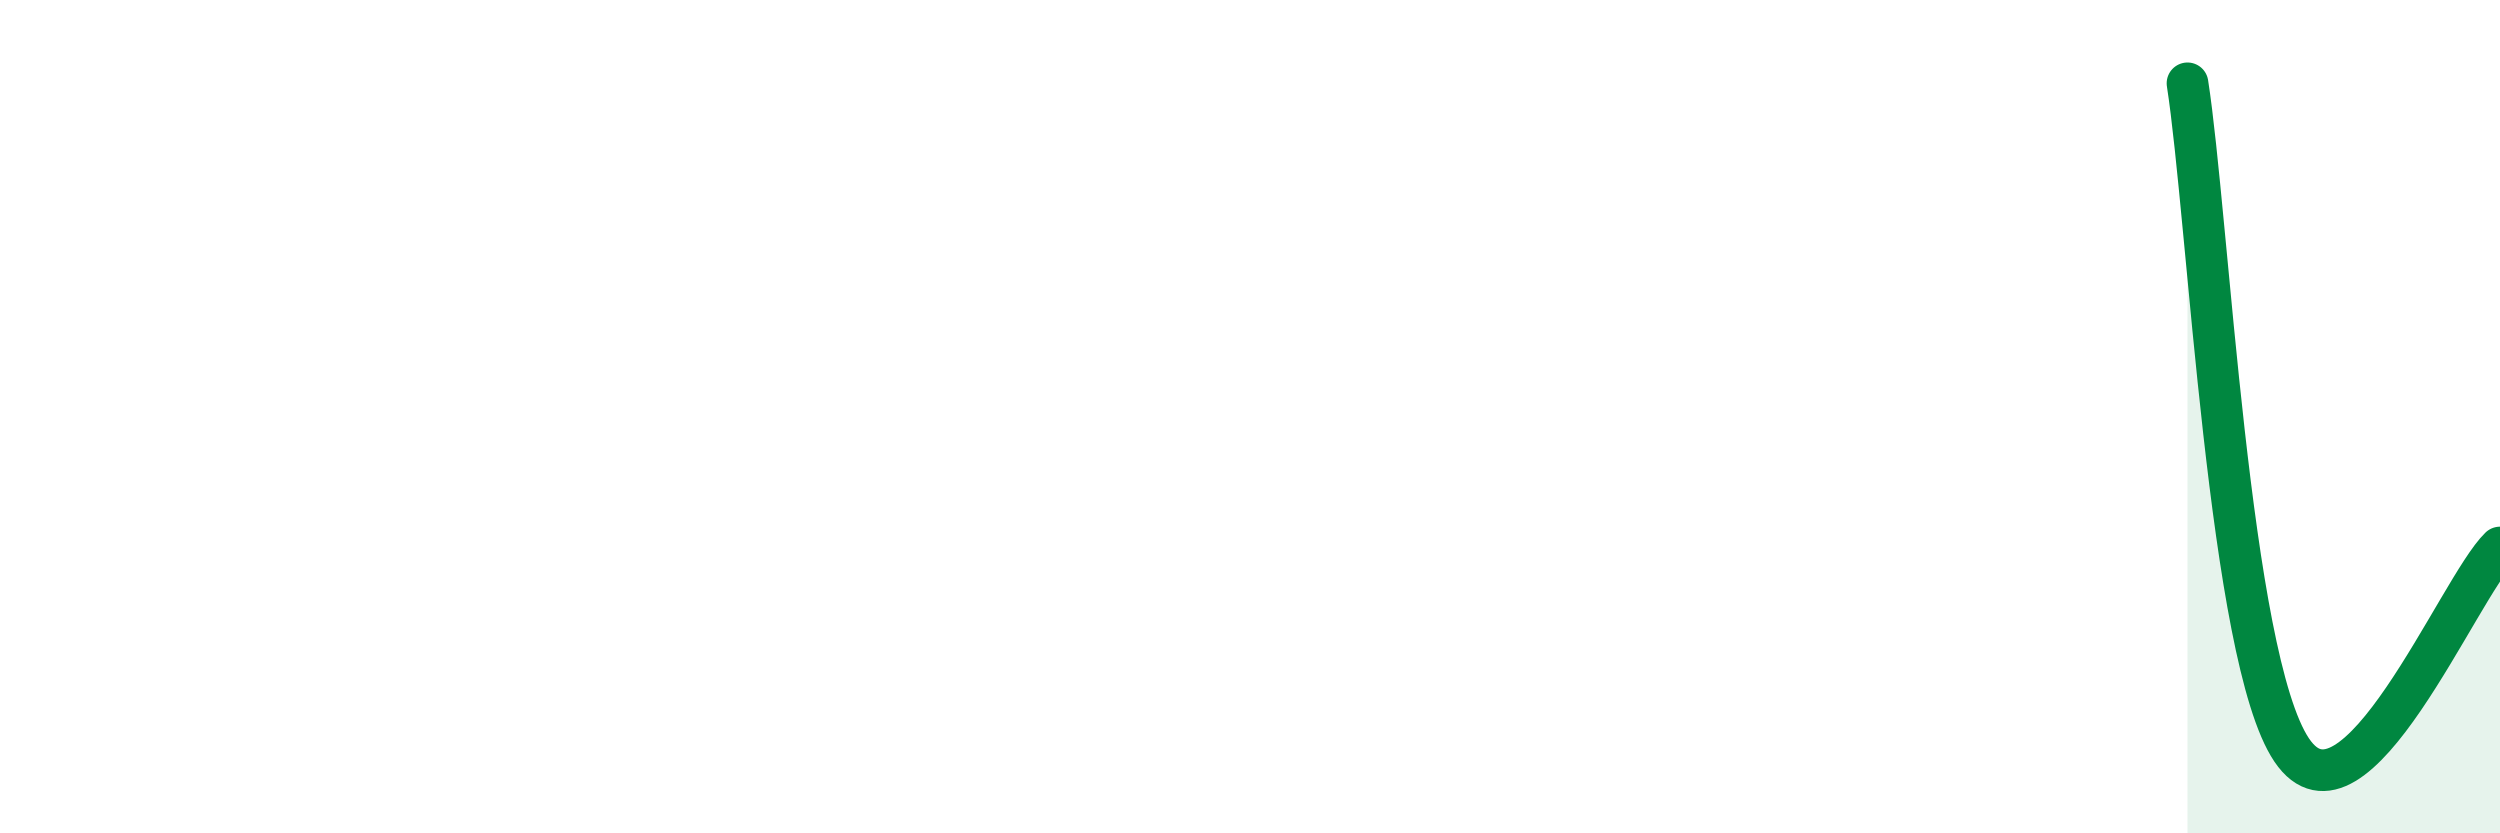 
    <svg width="60" height="20" viewBox="0 0 60 20" xmlns="http://www.w3.org/2000/svg">
      <path
        d="M 52.5,2 C 53,5.2 53.5,15.77 55,18 C 56.5,20.23 59,14.11 60,13.14L60 20L52.5 20Z"
        fill="#008740"
        opacity="0.1"
        stroke-linecap="round"
        stroke-linejoin="round"
      />
      <path
        d="M 52.5,2 C 53,5.2 53.5,15.77 55,18 C 56.5,20.23 59,14.11 60,13.14"
        stroke="#008740"
        stroke-width="1"
        fill="none"
        stroke-linecap="round"
        stroke-linejoin="round"
      />
    </svg>
  